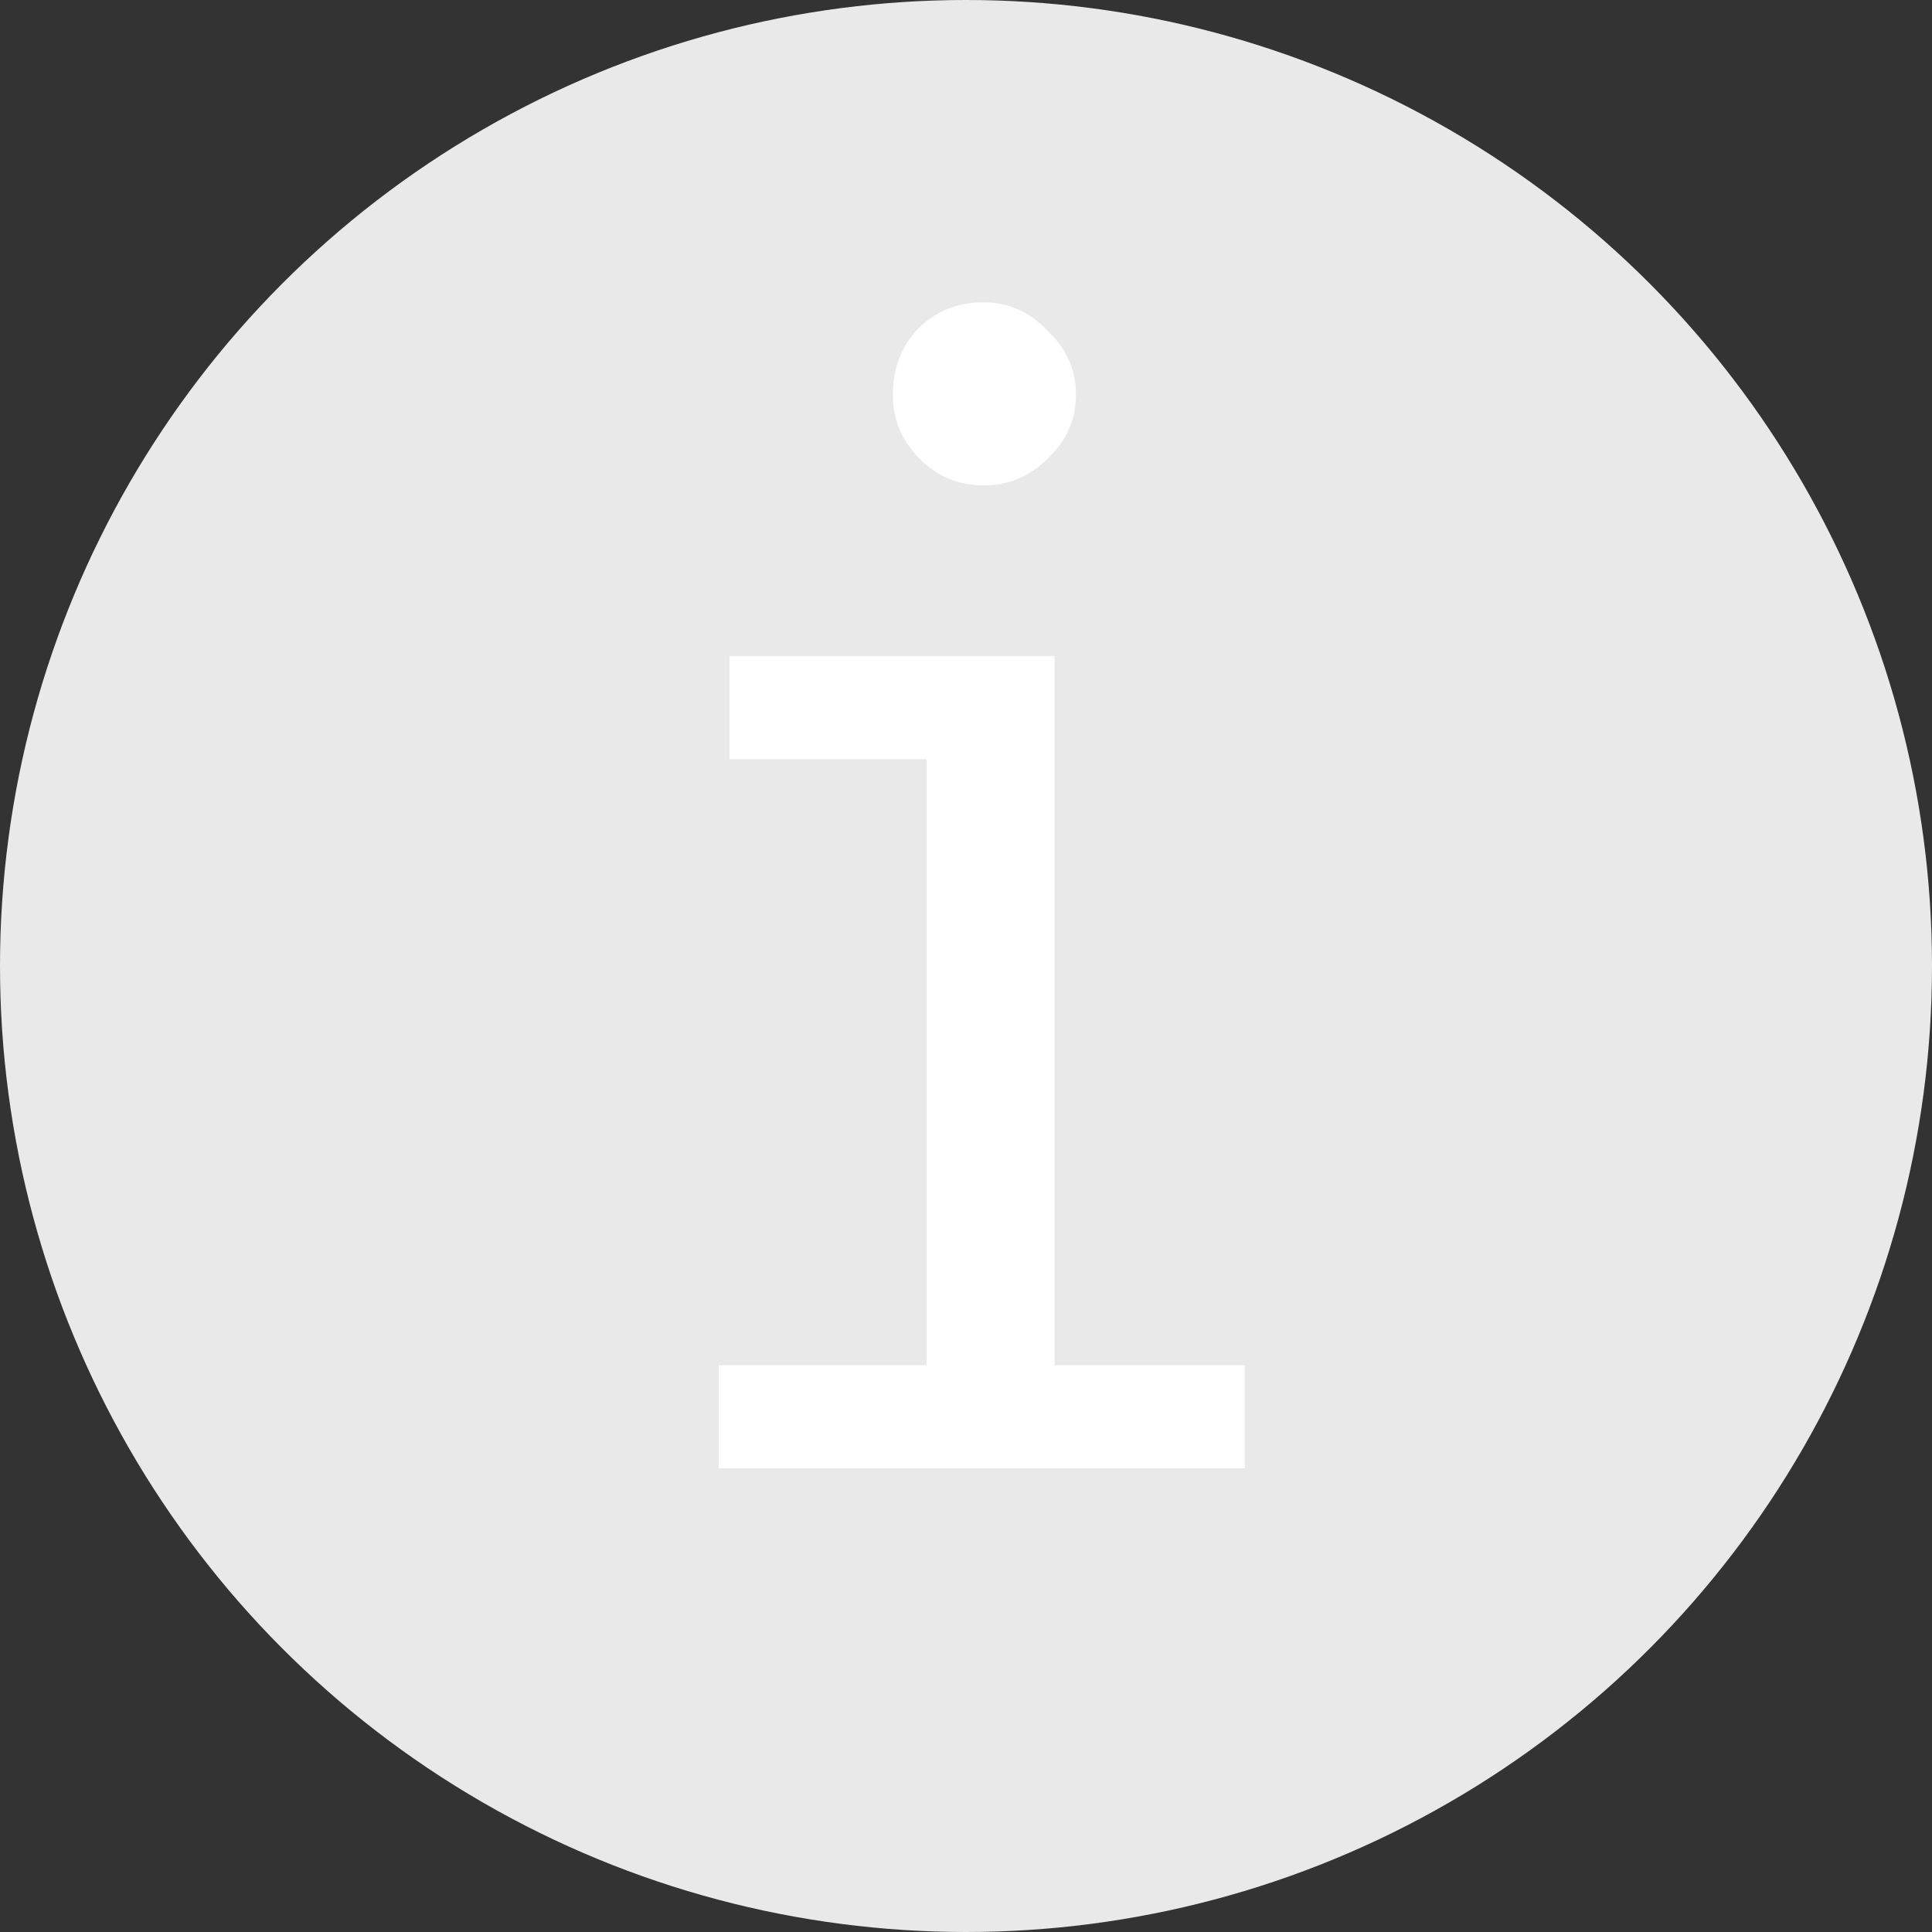 <svg width="25" height="25" viewBox="0 0 25 25" fill="none" xmlns="http://www.w3.org/2000/svg">
<rect x="0" y="0" width="25" height="25" fill="#333333" stroke="none"/>
<circle cx="12.5" cy="12.5" r="12.5" fill="#E9E9E9"/>
<path d="M9.3 19V17.666H11.991V9.823H9.438V8.489H13.647V17.666H16.108V19H9.3ZM12.727 6.281C12.405 6.281 12.129 6.166 11.899 5.936C11.669 5.706 11.554 5.43 11.554 5.108C11.554 4.771 11.661 4.487 11.876 4.257C12.106 4.027 12.39 3.912 12.727 3.912C13.049 3.912 13.325 4.035 13.555 4.28C13.8 4.51 13.923 4.786 13.923 5.108C13.923 5.43 13.8 5.706 13.555 5.936C13.325 6.166 13.049 6.281 12.727 6.281Z" fill="white"/>
</svg>
